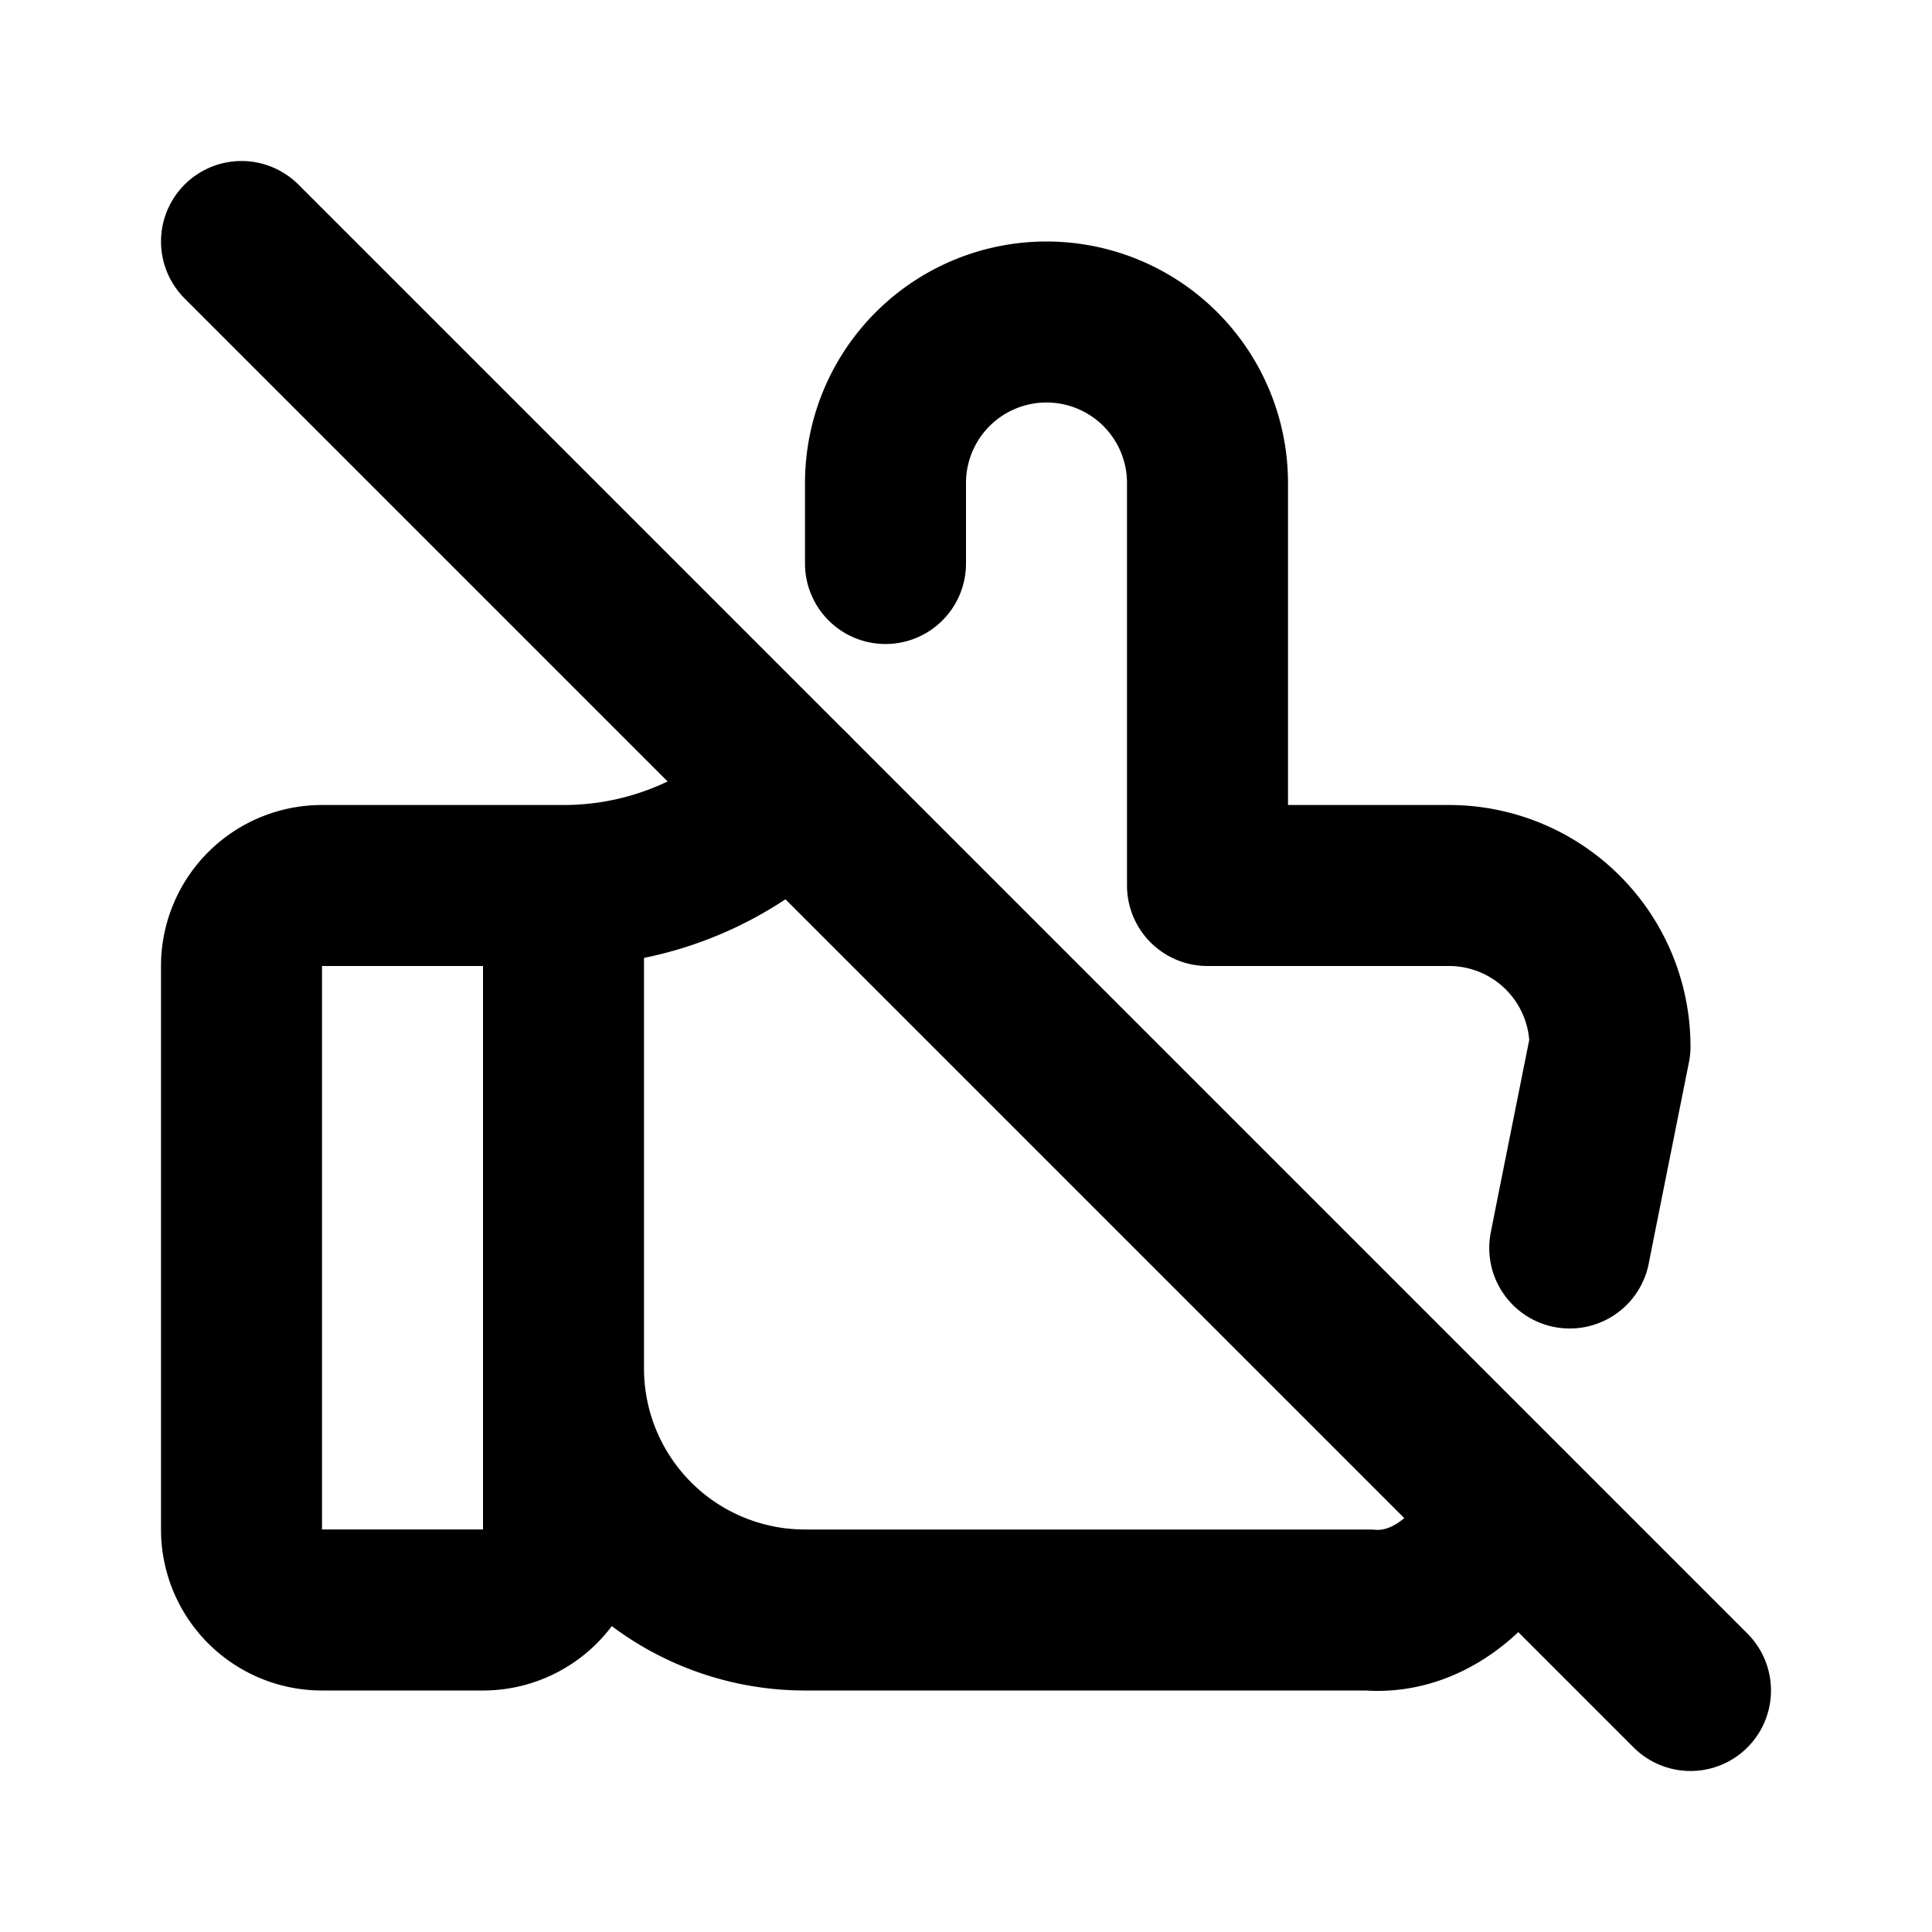 <svg xmlns="http://www.w3.org/2000/svg" width="24" height="24" viewBox="0 0 24 24" stroke-width="2" stroke="currentColor" fill="none" stroke-linecap="round" stroke-linejoin="round">
  <path stroke="none" d="M0 0h24v24H0z" fill="none"/>
  <path d="M7 11v8a1 1 0 0 1 -1 1h-2a1 1 0 0 1 -1 -1v-7a1 1 0 0 1 1 -1h3a3.987 3.987 0 0 0 2.828 -1.172m1.172 -2.828v-1a2 2 0 1 1 4 0v5h3a2 2 0 0 1 2 2c-.222 1.112 -.39 1.947 -.5 2.503m-.758 3.244c-.392 .823 -1.044 1.312 -1.742 1.253h-7a3 3 0 0 1 -3 -3" />
  <path d="M3 3l18 18" />
</svg>


